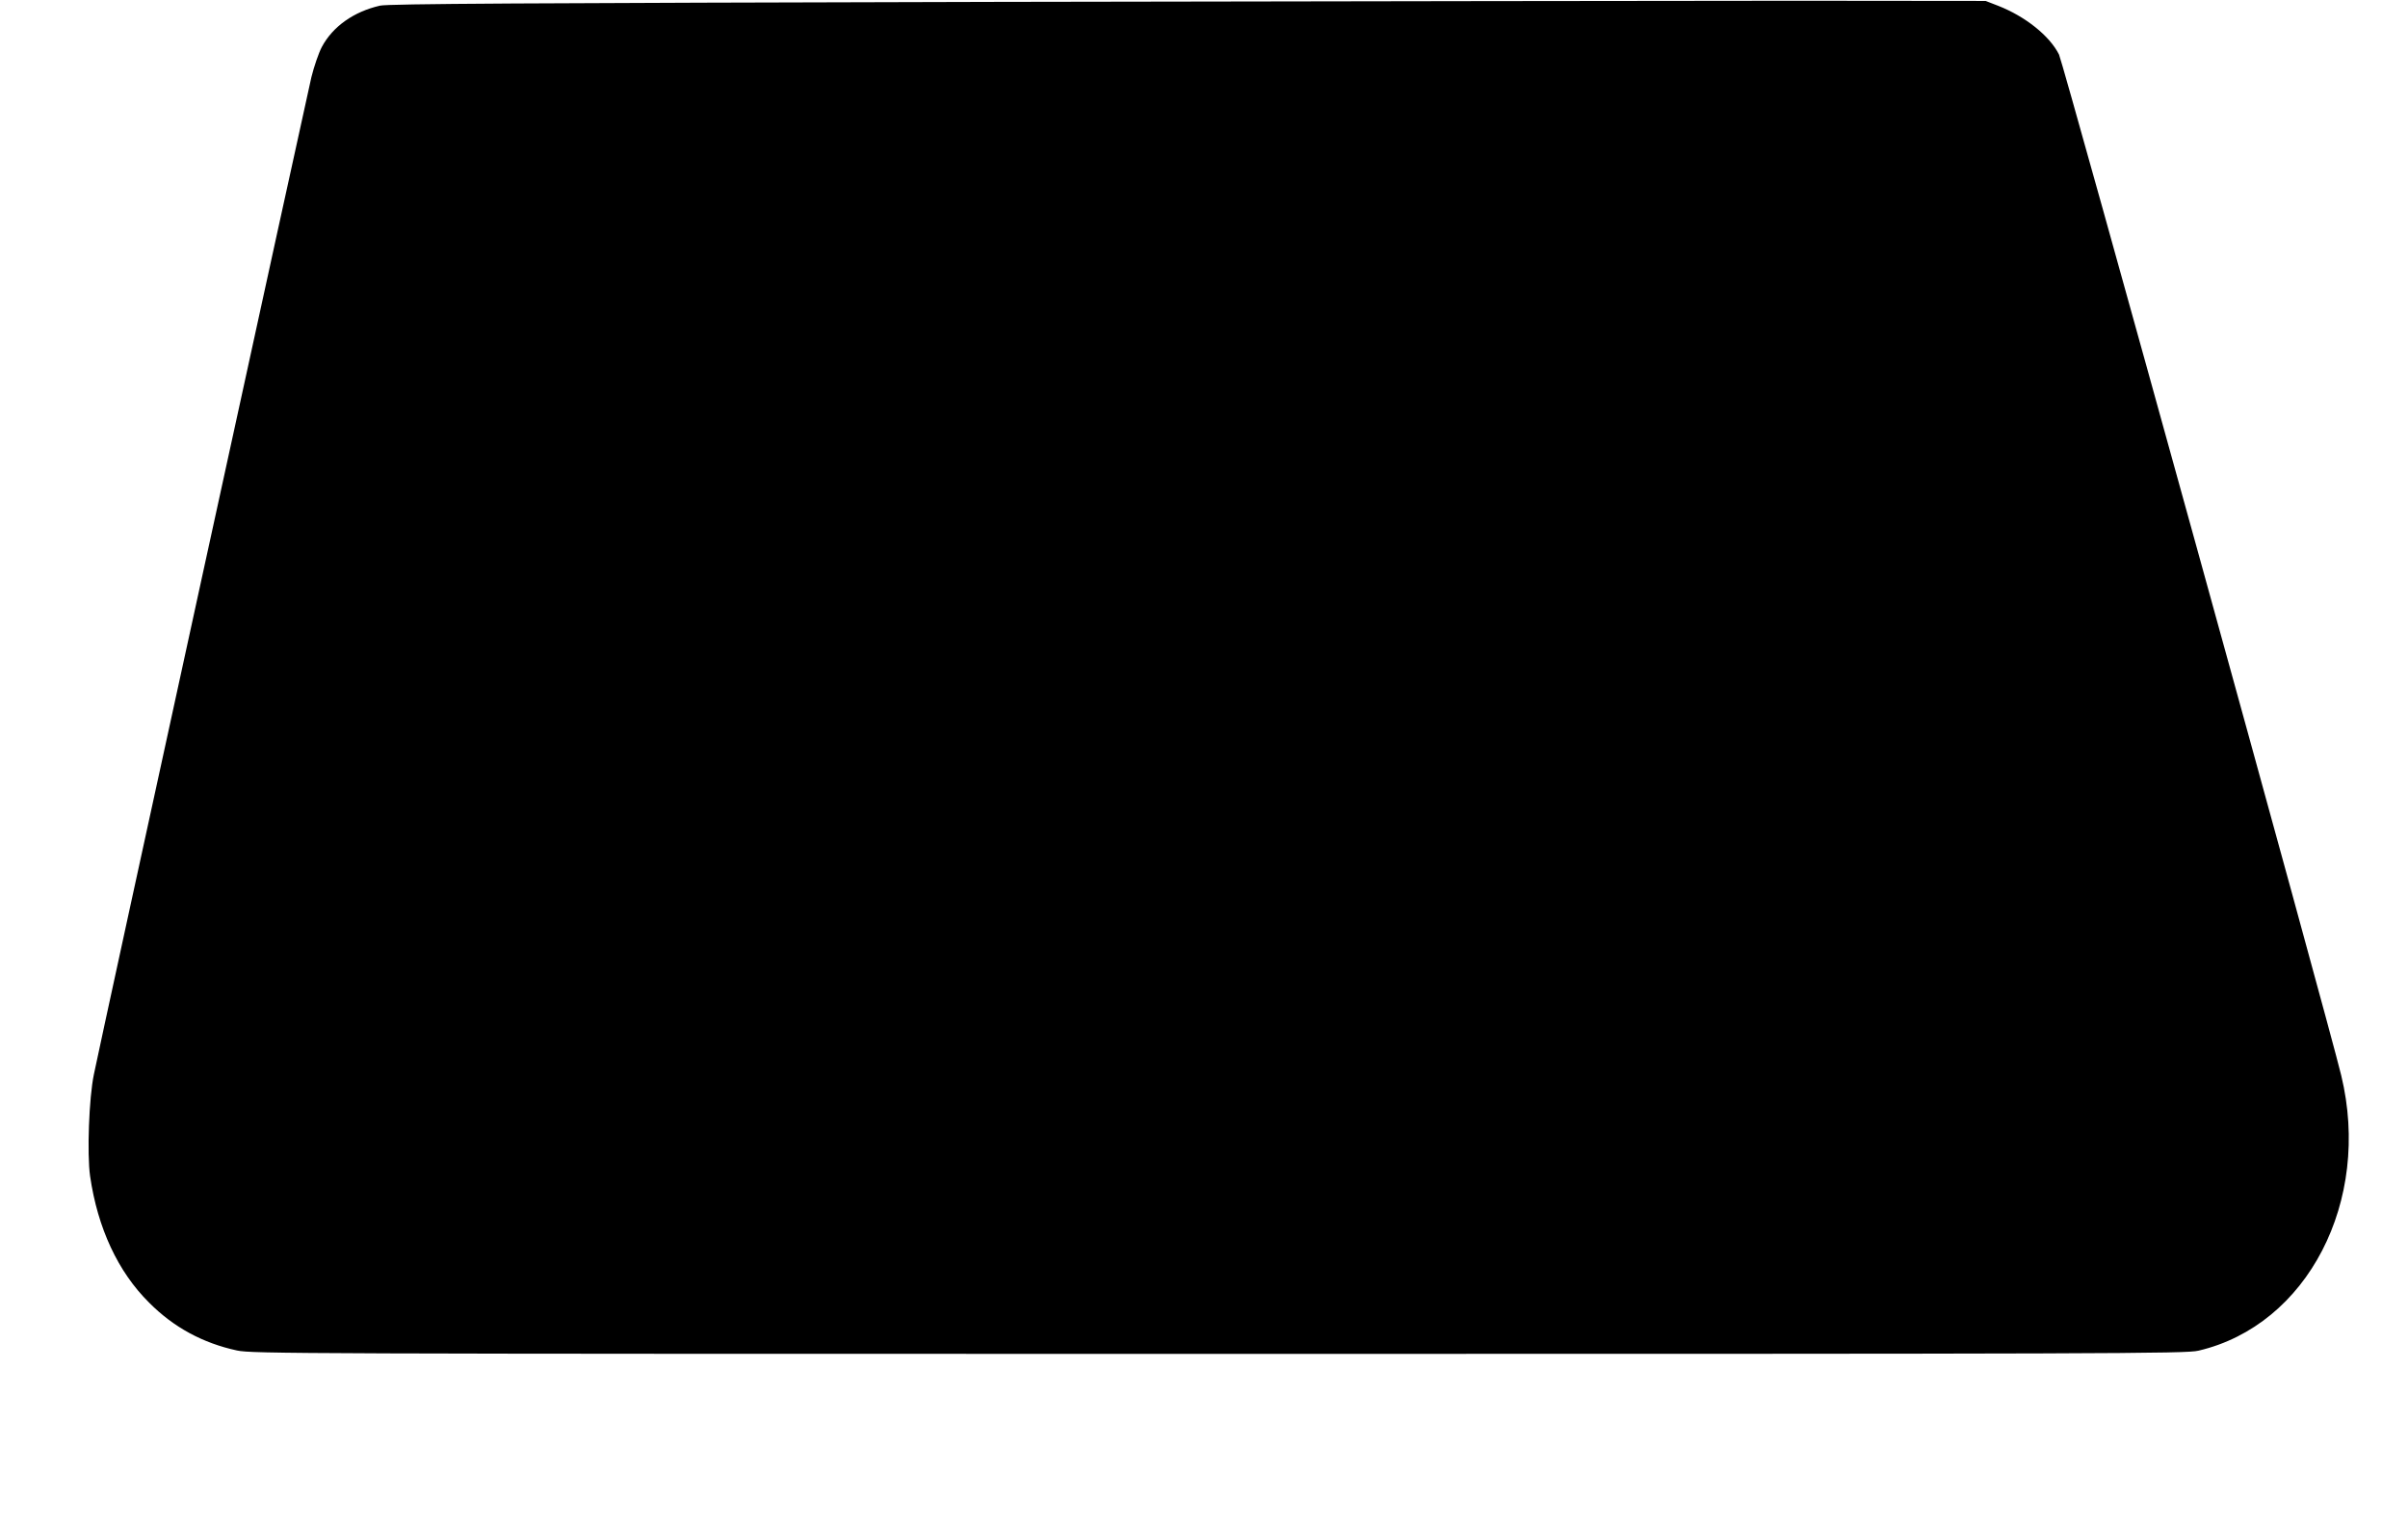 <?xml version="1.0" standalone="no"?>
<!DOCTYPE svg PUBLIC "-//W3C//DTD SVG 20010904//EN"
 "http://www.w3.org/TR/2001/REC-SVG-20010904/DTD/svg10.dtd">
<svg version="1.0" xmlns="http://www.w3.org/2000/svg"
 width="1280pt" height="812pt" viewBox="0 0 1280 812"
 preserveAspectRatio="xMidYMid meet">
<g transform="translate(0,812) scale(0.1,-0.1)"
fill="#000000" stroke="none">
<path d="M5310 8110 c-2539 -6 -3247 -10 -3290 -20 -140 -32 -251 -111 -309
-219 -17 -32 -42 -105 -56 -162 -25 -107 -1122 -5129 -1156 -5299 -26 -124
-37 -423 -20 -541 40 -275 148 -508 314 -672 130 -131 286 -215 467 -254 82
-17 296 -18 5220 -18 4767 0 5140 1 5206 17 579 135 921 795 759 1463 -69 288
-1478 5381 -1500 5425 -50 100 -180 203 -323 259 l-67 26 -1005 1 c-553 0
-2461 -3 -4240 -6z"/>
</g>
</svg>

